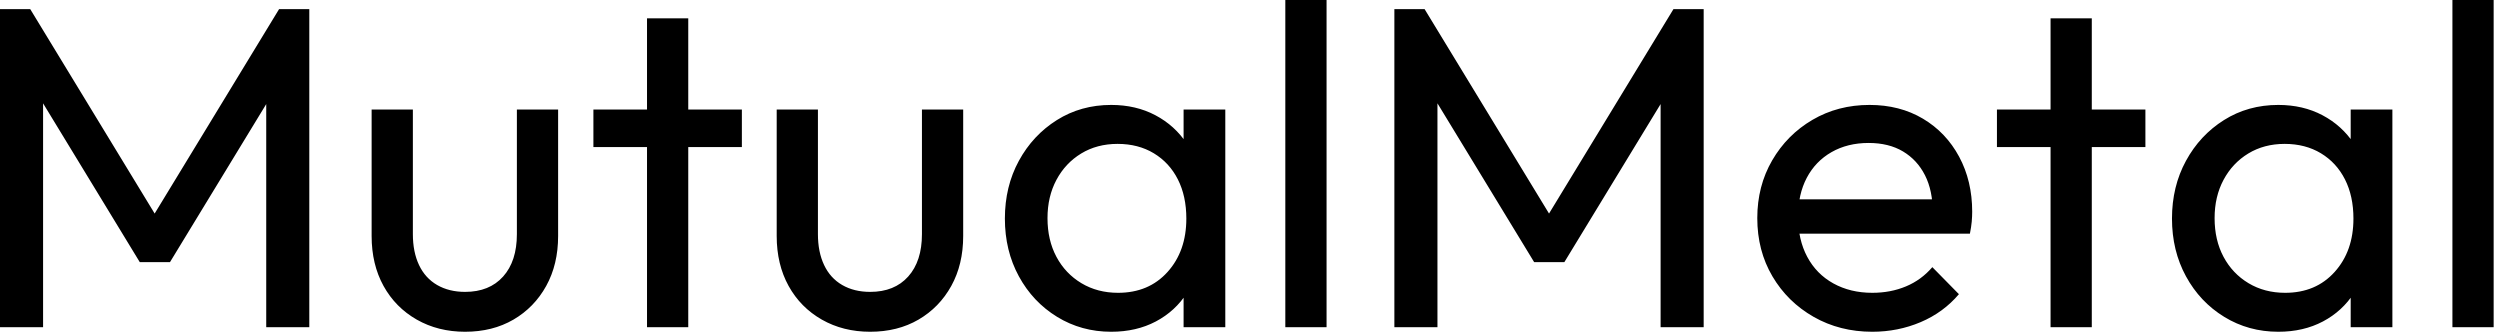 <svg xmlns="http://www.w3.org/2000/svg" xmlns:ev="http://www.w3.org/2001/xml-events" xmlns:xlink="http://www.w3.org/1999/xlink" height="28" viewBox="0 0 211 28" width="211"><defs></defs><g><path d="M3.171 27.613V0.773H5.724L17.094 19.453H15.354L26.724 0.773H29.276V27.613H25.641V7.155L26.492 7.387L17.519 22.122H14.967L5.994 7.387L6.807 7.155V27.613Z M42.425 28Q40.144 28 38.345 26.975Q36.547 25.95 35.541 24.133Q34.536 22.315 34.536 19.917V9.243H38.017V19.762Q38.017 21.271 38.539 22.373Q39.061 23.475 40.066 24.055Q41.072 24.635 42.425 24.635Q44.475 24.635 45.635 23.34Q46.796 22.044 46.796 19.762V9.243H50.276V19.917Q50.276 22.315 49.271 24.133Q48.265 25.95 46.506 26.975Q44.746 28 42.425 28Z M57.779 27.613V1.547H61.26V27.613ZM53.254 12.414V9.243H65.785V12.414Z M76.613 28Q74.331 28 72.533 26.975Q70.735 25.95 69.729 24.133Q68.724 22.315 68.724 19.917V9.243H72.204V19.762Q72.204 21.271 72.727 22.373Q73.249 23.475 74.254 24.055Q75.26 24.635 76.613 24.635Q78.663 24.635 79.823 23.34Q80.983 22.044 80.983 19.762V9.243H84.464V19.917Q84.464 22.315 83.459 24.133Q82.453 25.95 80.693 26.975Q78.934 28 76.613 28Z M96.956 28Q94.442 28 92.392 26.743Q90.343 25.486 89.163 23.32Q87.983 21.155 87.983 18.448Q87.983 15.74 89.163 13.575Q90.343 11.409 92.373 10.133Q94.403 8.856 96.956 8.856Q99.044 8.856 100.688 9.727Q102.331 10.597 103.337 12.124Q104.343 13.652 104.459 15.663V21.193Q104.343 23.166 103.356 24.713Q102.37 26.26 100.727 27.13Q99.083 28 96.956 28ZM97.536 24.713Q100.127 24.713 101.713 22.953Q103.298 21.193 103.298 18.448Q103.298 16.552 102.583 15.141Q101.867 13.729 100.552 12.936Q99.238 12.144 97.497 12.144Q95.757 12.144 94.423 12.956Q93.088 13.768 92.334 15.18Q91.58 16.591 91.58 18.409Q91.58 20.265 92.334 21.677Q93.088 23.088 94.442 23.901Q95.796 24.713 97.536 24.713ZM103.066 27.613V22.663L103.724 18.177L103.066 13.729V9.243H106.586V27.613Z M111.652 27.613V0.0H115.133V27.613Z M120.856 27.613V0.773H123.409L134.779 19.453H133.039L144.409 0.773H146.961V27.613H143.326V7.155L144.177 7.387L135.204 22.122H132.652L123.68 7.387L124.492 7.155V27.613Z M161.193 28Q158.448 28 156.243 26.743Q154.039 25.486 152.762 23.32Q151.486 21.155 151.486 18.409Q151.486 15.702 152.743 13.536Q154.0 11.37 156.146 10.113Q158.293 8.856 160.961 8.856Q163.514 8.856 165.467 10.017Q167.42 11.177 168.522 13.227Q169.624 15.276 169.624 17.867Q169.624 18.254 169.586 18.699Q169.547 19.144 169.431 19.724H153.923V16.823H167.575L166.298 17.945Q166.298 16.088 165.641 14.793Q164.983 13.497 163.785 12.782Q162.586 12.066 160.884 12.066Q159.105 12.066 157.751 12.84Q156.398 13.613 155.663 15.006Q154.928 16.398 154.928 18.293Q154.928 20.227 155.702 21.677Q156.475 23.127 157.906 23.92Q159.337 24.713 161.193 24.713Q162.74 24.713 164.036 24.171Q165.331 23.63 166.26 22.547L168.503 24.829Q167.188 26.376 165.273 27.188Q163.359 28 161.193 28Z M176.238 27.613V1.547H179.718V27.613ZM171.713 12.414V9.243H184.243V12.414Z M195.459 28Q192.945 28 190.895 26.743Q188.845 25.486 187.666 23.32Q186.486 21.155 186.486 18.448Q186.486 15.74 187.666 13.575Q188.845 11.409 190.876 10.133Q192.906 8.856 195.459 8.856Q197.547 8.856 199.191 9.727Q200.834 10.597 201.84 12.124Q202.845 13.652 202.961 15.663V21.193Q202.845 23.166 201.859 24.713Q200.873 26.26 199.229 27.13Q197.586 28 195.459 28ZM196.039 24.713Q198.63 24.713 200.215 22.953Q201.801 21.193 201.801 18.448Q201.801 16.552 201.086 15.141Q200.37 13.729 199.055 12.936Q197.74 12.144 196.0 12.144Q194.26 12.144 192.925 12.956Q191.591 13.768 190.837 15.18Q190.083 16.591 190.083 18.409Q190.083 20.265 190.837 21.677Q191.591 23.088 192.945 23.901Q194.298 24.713 196.039 24.713ZM201.569 27.613V22.663L202.227 18.177L201.569 13.729V9.243H205.088V27.613Z M210.155 27.613V0.0H213.635V27.613Z " fill="rgb(0,0,0)" transform="translate(-3.171, 0)"></path></g></svg>